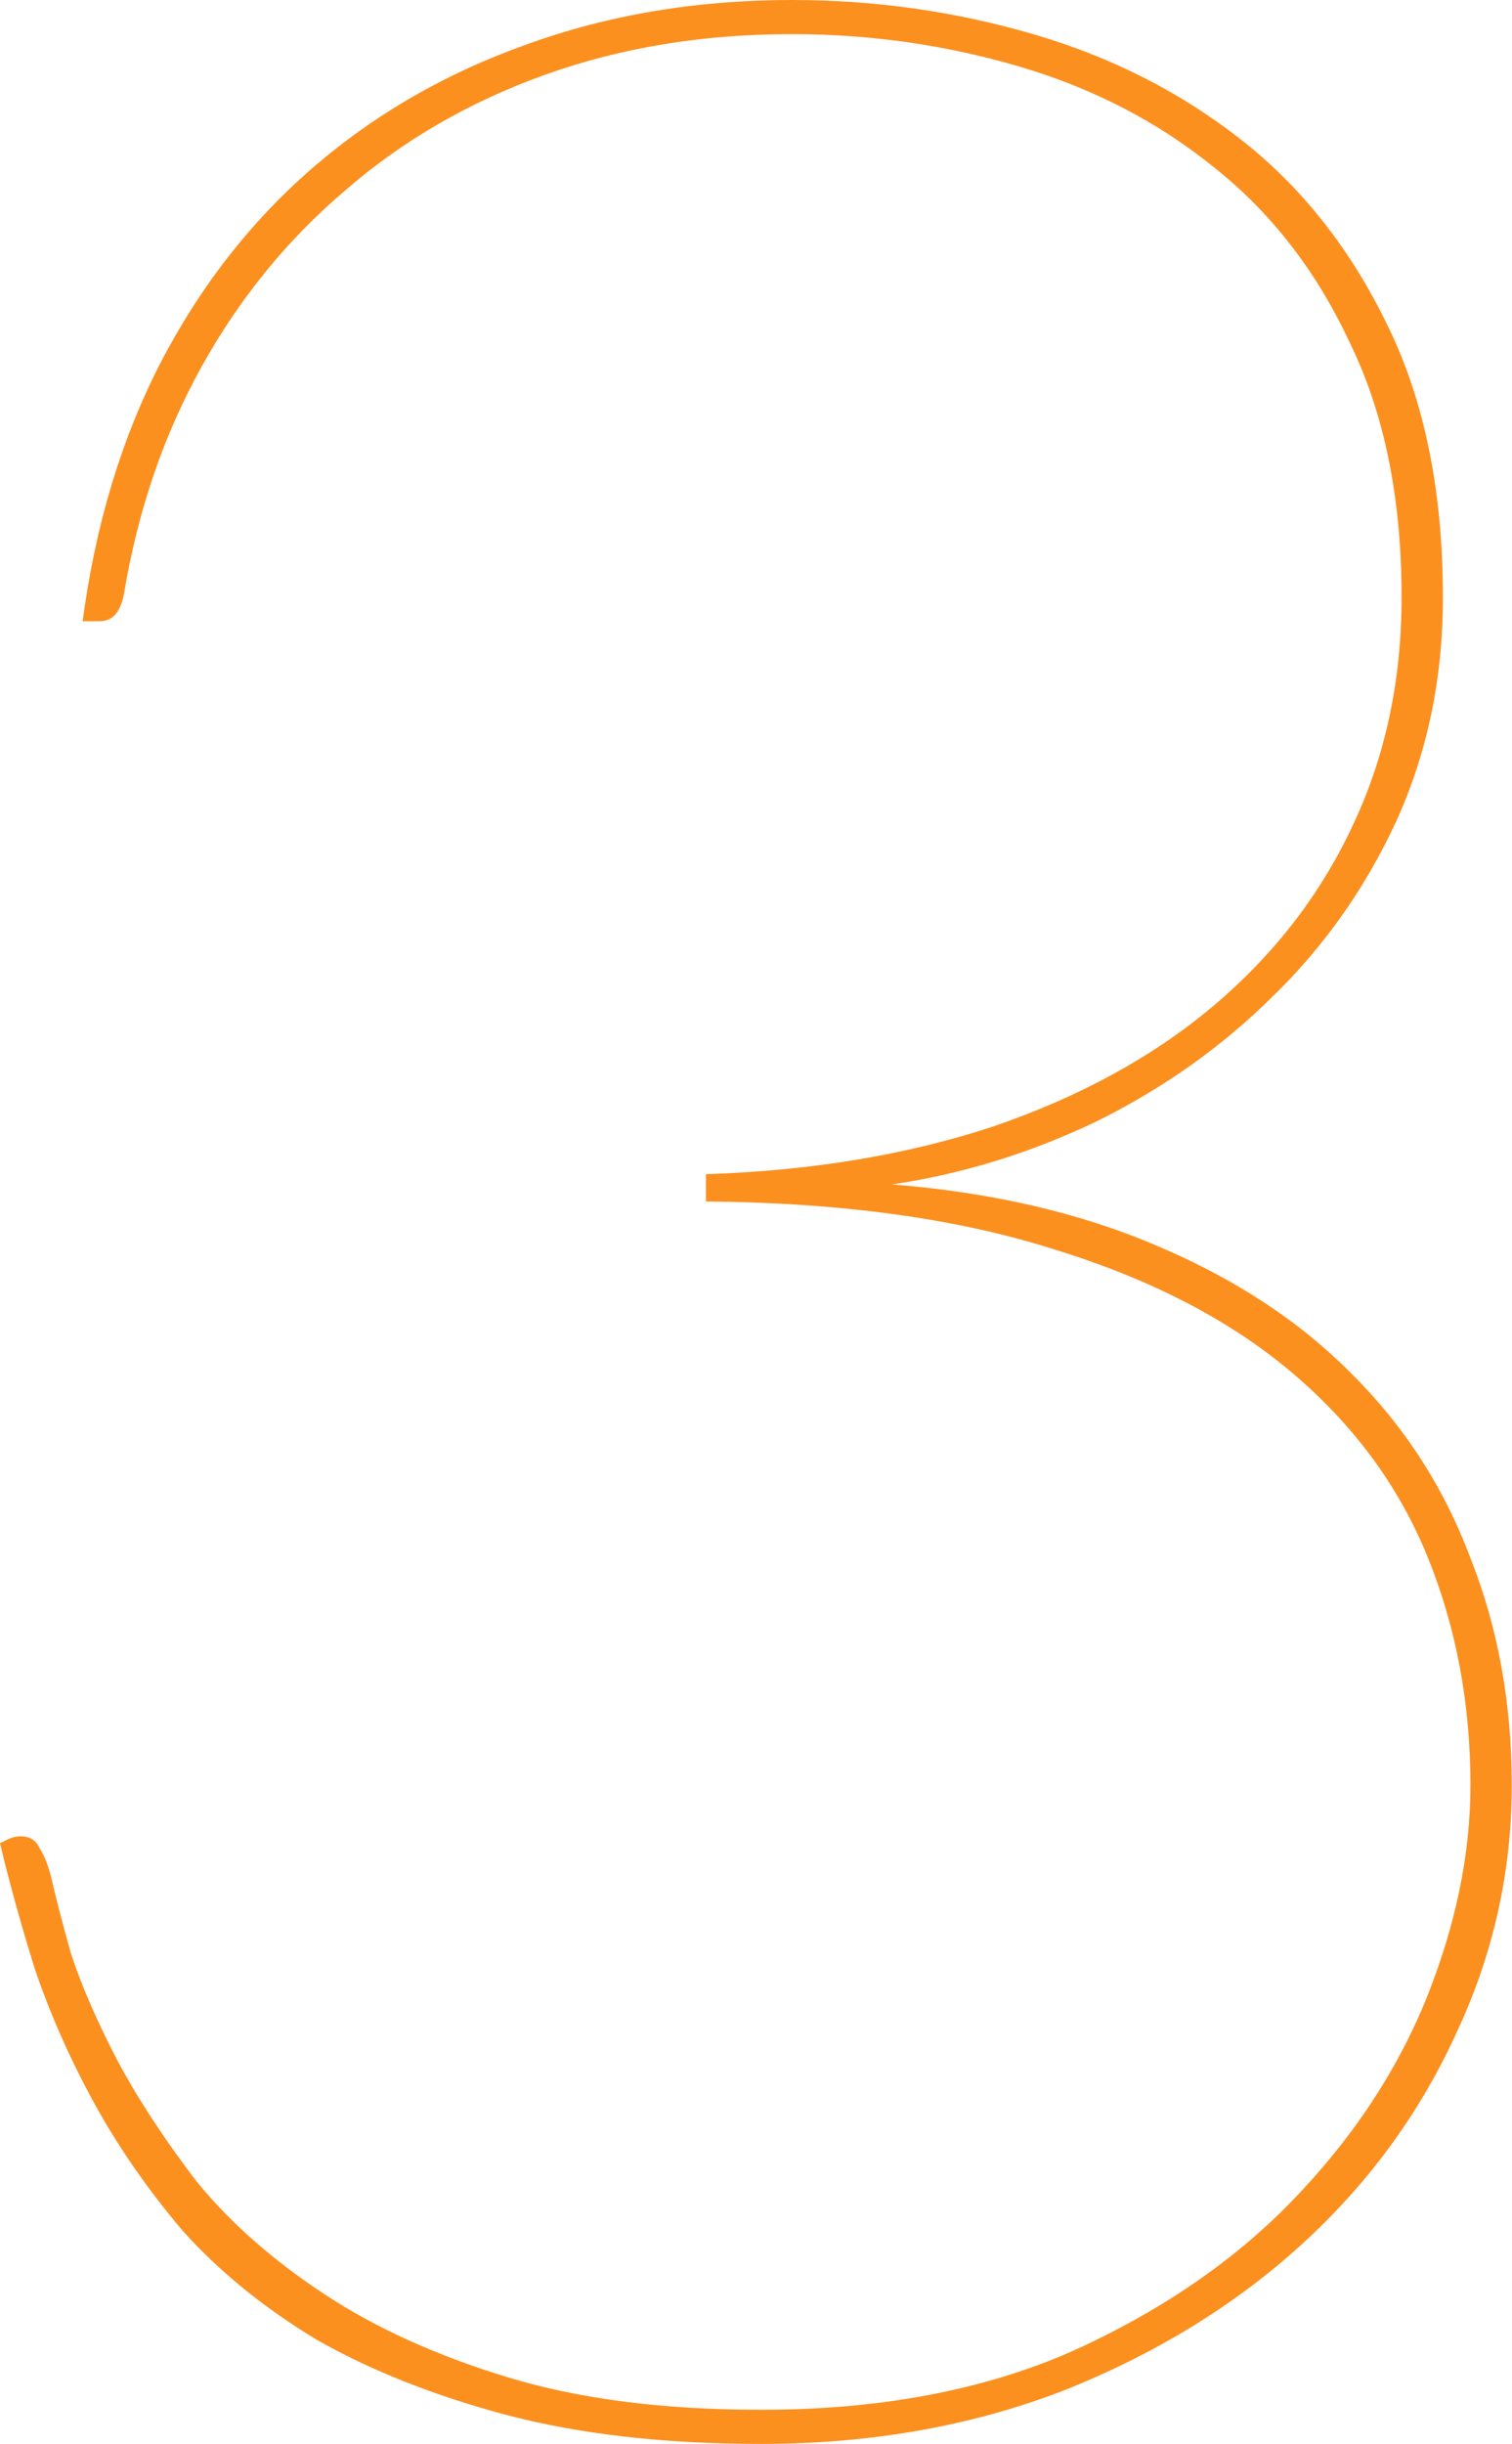 <svg version="1.1" xmlns="http://www.w3.org/2000/svg" width="634" height="1024" viewBox="0 0 634 1024">
<path fill="#FC901F" d="M332.115 0c34.655 0 68.347 4.767 101.079 14.302 32.729 9.534 61.85 24.313 87.359 44.335s45.965 46.004 61.369 77.944c15.401 31.464 23.103 69.363 23.103 113.699 0 33.846-6.498 65.073-19.495 93.674-12.995 28.128-30.323 52.68-51.983 73.655-21.177 20.975-45.724 38.376-73.643 52.202-27.916 13.346-56.554 22.167-85.916 26.456 41.874 3.338 78.938 11.92 111.187 25.744 32.729 13.826 59.924 31.703 81.584 53.631 22.14 21.931 38.746 47.672 49.818 77.229 11.552 29.082 17.328 60.784 17.328 95.108 0 36.708-7.941 71.746-23.825 105.116-15.404 33.37-37.061 62.691-64.98 87.957-27.916 25.266-61.128 45.527-99.633 60.782-38.507 14.777-80.623 22.167-126.349 22.167-40.431 0-76.048-4.052-106.853-12.156-30.323-8.104-56.796-18.593-79.419-31.464-22.141-13.349-40.913-28.604-56.315-45.765-14.921-17.64-27.435-35.755-37.543-54.348-10.108-18.59-18.29-37.183-24.548-55.776-5.776-18.59-10.589-35.991-14.44-52.2l2.888-1.431c1.925-0.953 3.851-1.429 5.776-1.429 3.851 0 6.498 1.668 7.942 5.005 1.925 2.86 3.61 7.151 5.054 12.871 1.444 6.673 4.091 16.923 7.942 30.749 4.332 13.349 10.83 28.365 19.494 45.049 8.664 16.208 19.734 33.134 33.211 50.771 13.959 17.162 31.768 32.895 53.427 47.197s47.41 25.98 77.253 35.038c29.842 9.060 65.22 13.588 106.131 13.588 49.576 0 92.896-8.104 129.958-24.313 37.064-16.686 67.867-37.661 92.416-62.927 25.027-25.744 43.8-53.87 56.315-84.38 12.515-30.986 18.771-61.021 18.771-90.1 0-34.324-6.017-66.265-18.049-95.822-12.034-29.557-31.047-55.301-57.037-77.229-25.993-21.928-59.204-39.090-99.635-51.485-40.431-12.873-89.044-19.546-145.842-20.024v-11.44c44.283-1.431 84.473-8.104 120.574-20.024 36.098-12.393 66.662-29.079 91.692-50.054 25.51-21.453 45.002-46.482 58.48-75.084 13.958-29.082 20.938-61.26 20.938-96.536 0-41.476-7.219-76.992-21.66-106.548-13.958-30.034-32.97-54.585-57.037-73.654-23.586-19.069-50.781-33.132-81.584-42.19-30.805-9.058-62.574-13.587-95.303-13.587-37.544 0-72.199 5.721-103.967 17.162s-59.684 27.65-83.751 48.626c-24.066 20.499-44.041 45.050-59.925 73.654s-26.713 60.306-32.489 95.106c-1.444 7.629-4.813 11.442-10.108 11.442h-7.22c5.295-40.045 16.124-76.038 32.49-107.978 16.846-32.417 38.265-59.829 64.257-82.235s55.834-39.568 89.526-51.486c34.175-12.395 71.236-18.592 111.187-18.592z"></path>
</svg>
